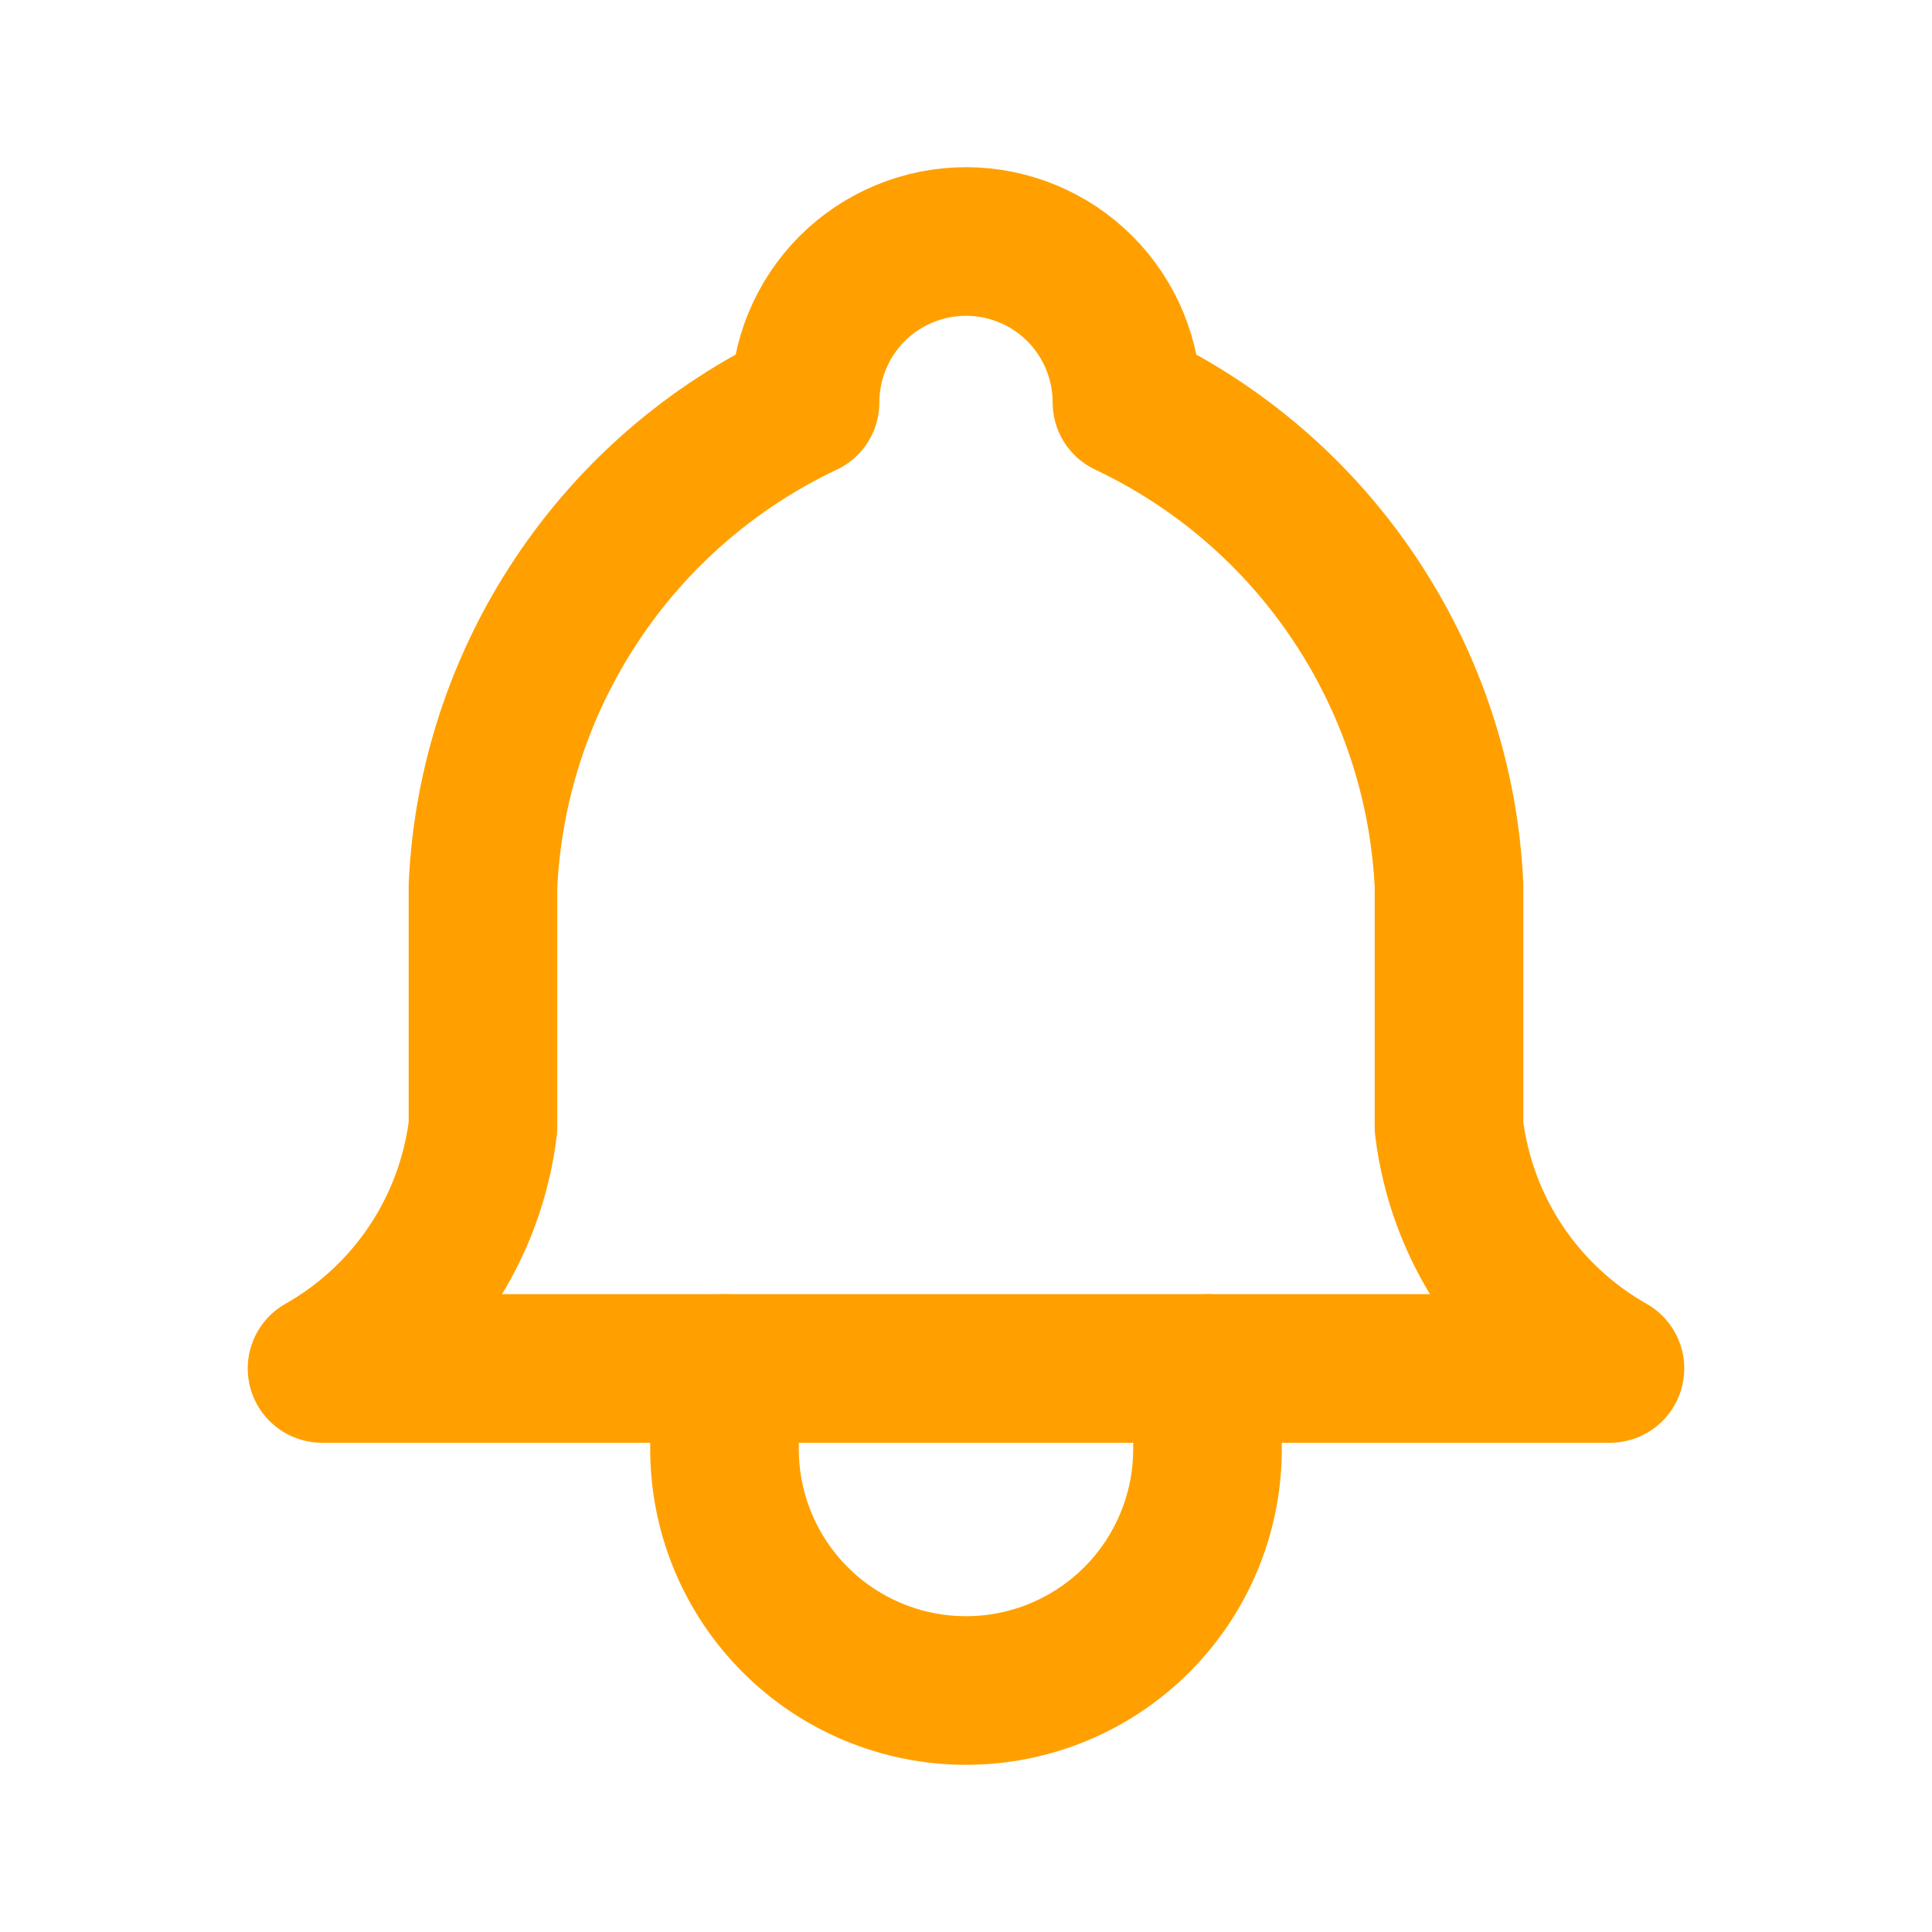 <svg width="13" height="13" viewBox="0 0 13 13" fill="none" xmlns="http://www.w3.org/2000/svg">
<g clip-path="url(#clip0_90_142)">
<path d="M5.417 2.708C5.417 2.421 5.531 2.145 5.734 1.942C5.937 1.739 6.213 1.625 6.5 1.625C6.787 1.625 7.063 1.739 7.266 1.942C7.469 2.145 7.583 2.421 7.583 2.708C8.205 3.002 8.736 3.46 9.117 4.033C9.499 4.605 9.718 5.271 9.75 5.958V7.583C9.791 7.92 9.91 8.243 10.098 8.525C10.286 8.807 10.538 9.041 10.833 9.208H2.167C2.462 9.041 2.714 8.807 2.902 8.525C3.09 8.243 3.209 7.92 3.25 7.583V5.958C3.282 5.271 3.501 4.605 3.883 4.033C4.264 3.46 4.795 3.002 5.417 2.708Z" stroke="#FFA000" stroke-linecap="round" stroke-linejoin="round"/>
<path d="M4.875 9.208V9.75C4.875 10.181 5.046 10.594 5.351 10.899C5.656 11.204 6.069 11.375 6.5 11.375C6.931 11.375 7.344 11.204 7.649 10.899C7.954 10.594 8.125 10.181 8.125 9.75V9.208" stroke="#FFA000" stroke-linecap="round" stroke-linejoin="round"/>
</g>
<defs>
<clipPath id="clip0_90_142">
<rect width="13" height="13" fill="white"/>
</clipPath>
</defs>
</svg>
